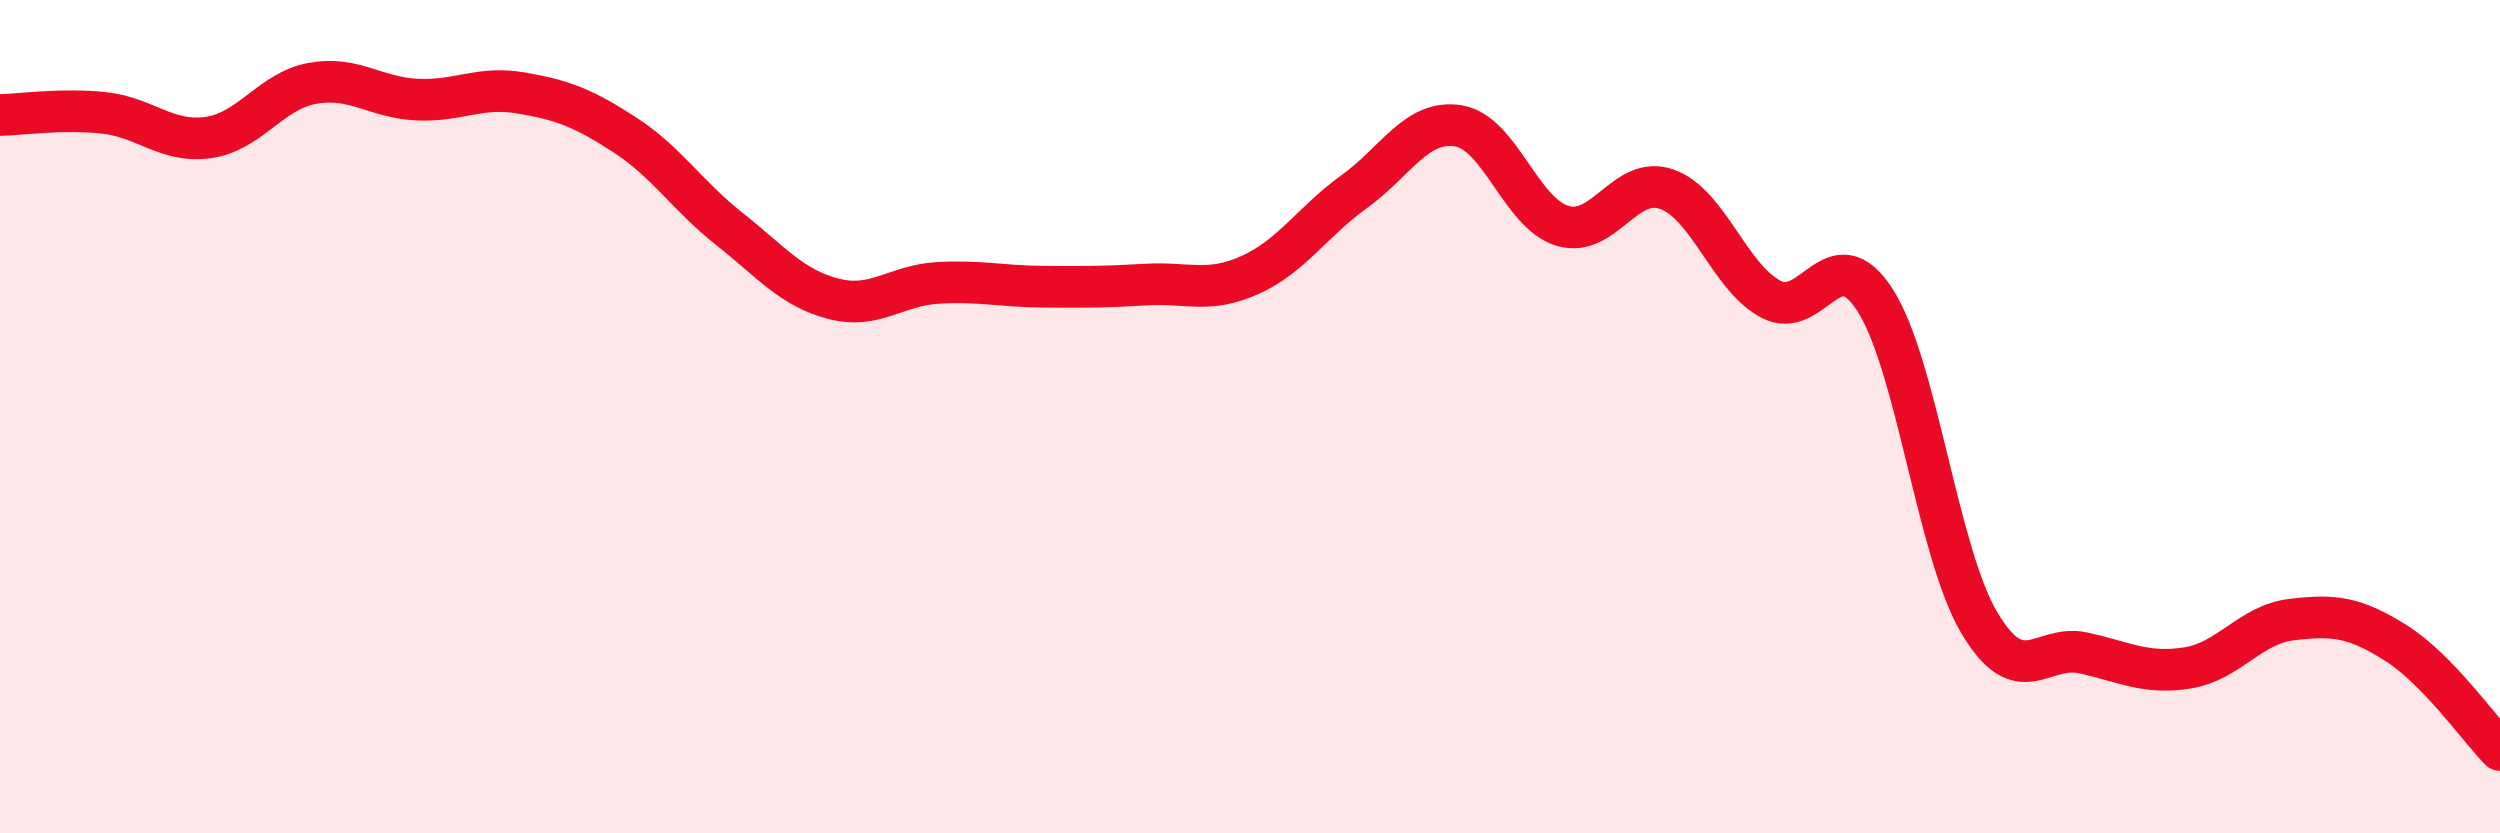 
    <svg width="60" height="20" viewBox="0 0 60 20" xmlns="http://www.w3.org/2000/svg">
      <path
        d="M 0,2.76 C 0.5,2.75 1.5,2.6 2.5,2.71 C 3.5,2.82 4,3.44 5,3.3 C 6,3.16 6.5,2.18 7.5,2 C 8.5,1.82 9,2.34 10,2.39 C 11,2.44 11.5,2.06 12.5,2.23 C 13.5,2.4 14,2.59 15,3.24 C 16,3.89 16.5,4.7 17.5,5.49 C 18.5,6.28 19,6.91 20,7.17 C 21,7.43 21.5,6.85 22.5,6.79 C 23.5,6.73 24,6.87 25,6.88 C 26,6.89 26.5,6.89 27.5,6.83 C 28.5,6.77 29,7.05 30,6.6 C 31,6.15 31.5,5.32 32.5,4.6 C 33.5,3.88 34,2.86 35,3.02 C 36,3.18 36.5,5.12 37.5,5.42 C 38.5,5.72 39,4.19 40,4.54 C 41,4.89 41.5,6.65 42.5,7.18 C 43.5,7.71 44,5.65 45,7.2 C 46,8.75 46.5,13.25 47.5,14.94 C 48.5,16.63 49,15.45 50,15.67 C 51,15.89 51.5,16.19 52.5,16.03 C 53.5,15.87 54,14.99 55,14.87 C 56,14.75 56.5,14.8 57.5,15.43 C 58.5,16.06 59.5,17.49 60,18L60 20L0 20Z"
        fill="#EB0A25"
        opacity="0.1"
        stroke-linecap="round"
        stroke-linejoin="round"
      />
      <path
        d="M 0,2.76 C 0.5,2.75 1.5,2.6 2.5,2.71 C 3.5,2.82 4,3.44 5,3.3 C 6,3.16 6.5,2.18 7.5,2 C 8.5,1.82 9,2.34 10,2.39 C 11,2.44 11.5,2.06 12.5,2.23 C 13.5,2.4 14,2.59 15,3.24 C 16,3.89 16.5,4.7 17.5,5.49 C 18.5,6.28 19,6.91 20,7.17 C 21,7.43 21.5,6.85 22.5,6.79 C 23.5,6.73 24,6.87 25,6.88 C 26,6.89 26.5,6.89 27.5,6.83 C 28.5,6.77 29,7.05 30,6.6 C 31,6.15 31.5,5.32 32.5,4.6 C 33.5,3.88 34,2.86 35,3.02 C 36,3.18 36.5,5.12 37.5,5.42 C 38.5,5.72 39,4.19 40,4.54 C 41,4.89 41.5,6.65 42.5,7.18 C 43.5,7.71 44,5.65 45,7.2 C 46,8.75 46.5,13.25 47.5,14.94 C 48.5,16.63 49,15.45 50,15.67 C 51,15.89 51.5,16.19 52.5,16.03 C 53.5,15.87 54,14.99 55,14.87 C 56,14.75 56.5,14.8 57.5,15.43 C 58.5,16.06 59.5,17.49 60,18"
        stroke="#EB0A25"
        stroke-width="1"
        fill="none"
        stroke-linecap="round"
        stroke-linejoin="round"
      />
    </svg>
  